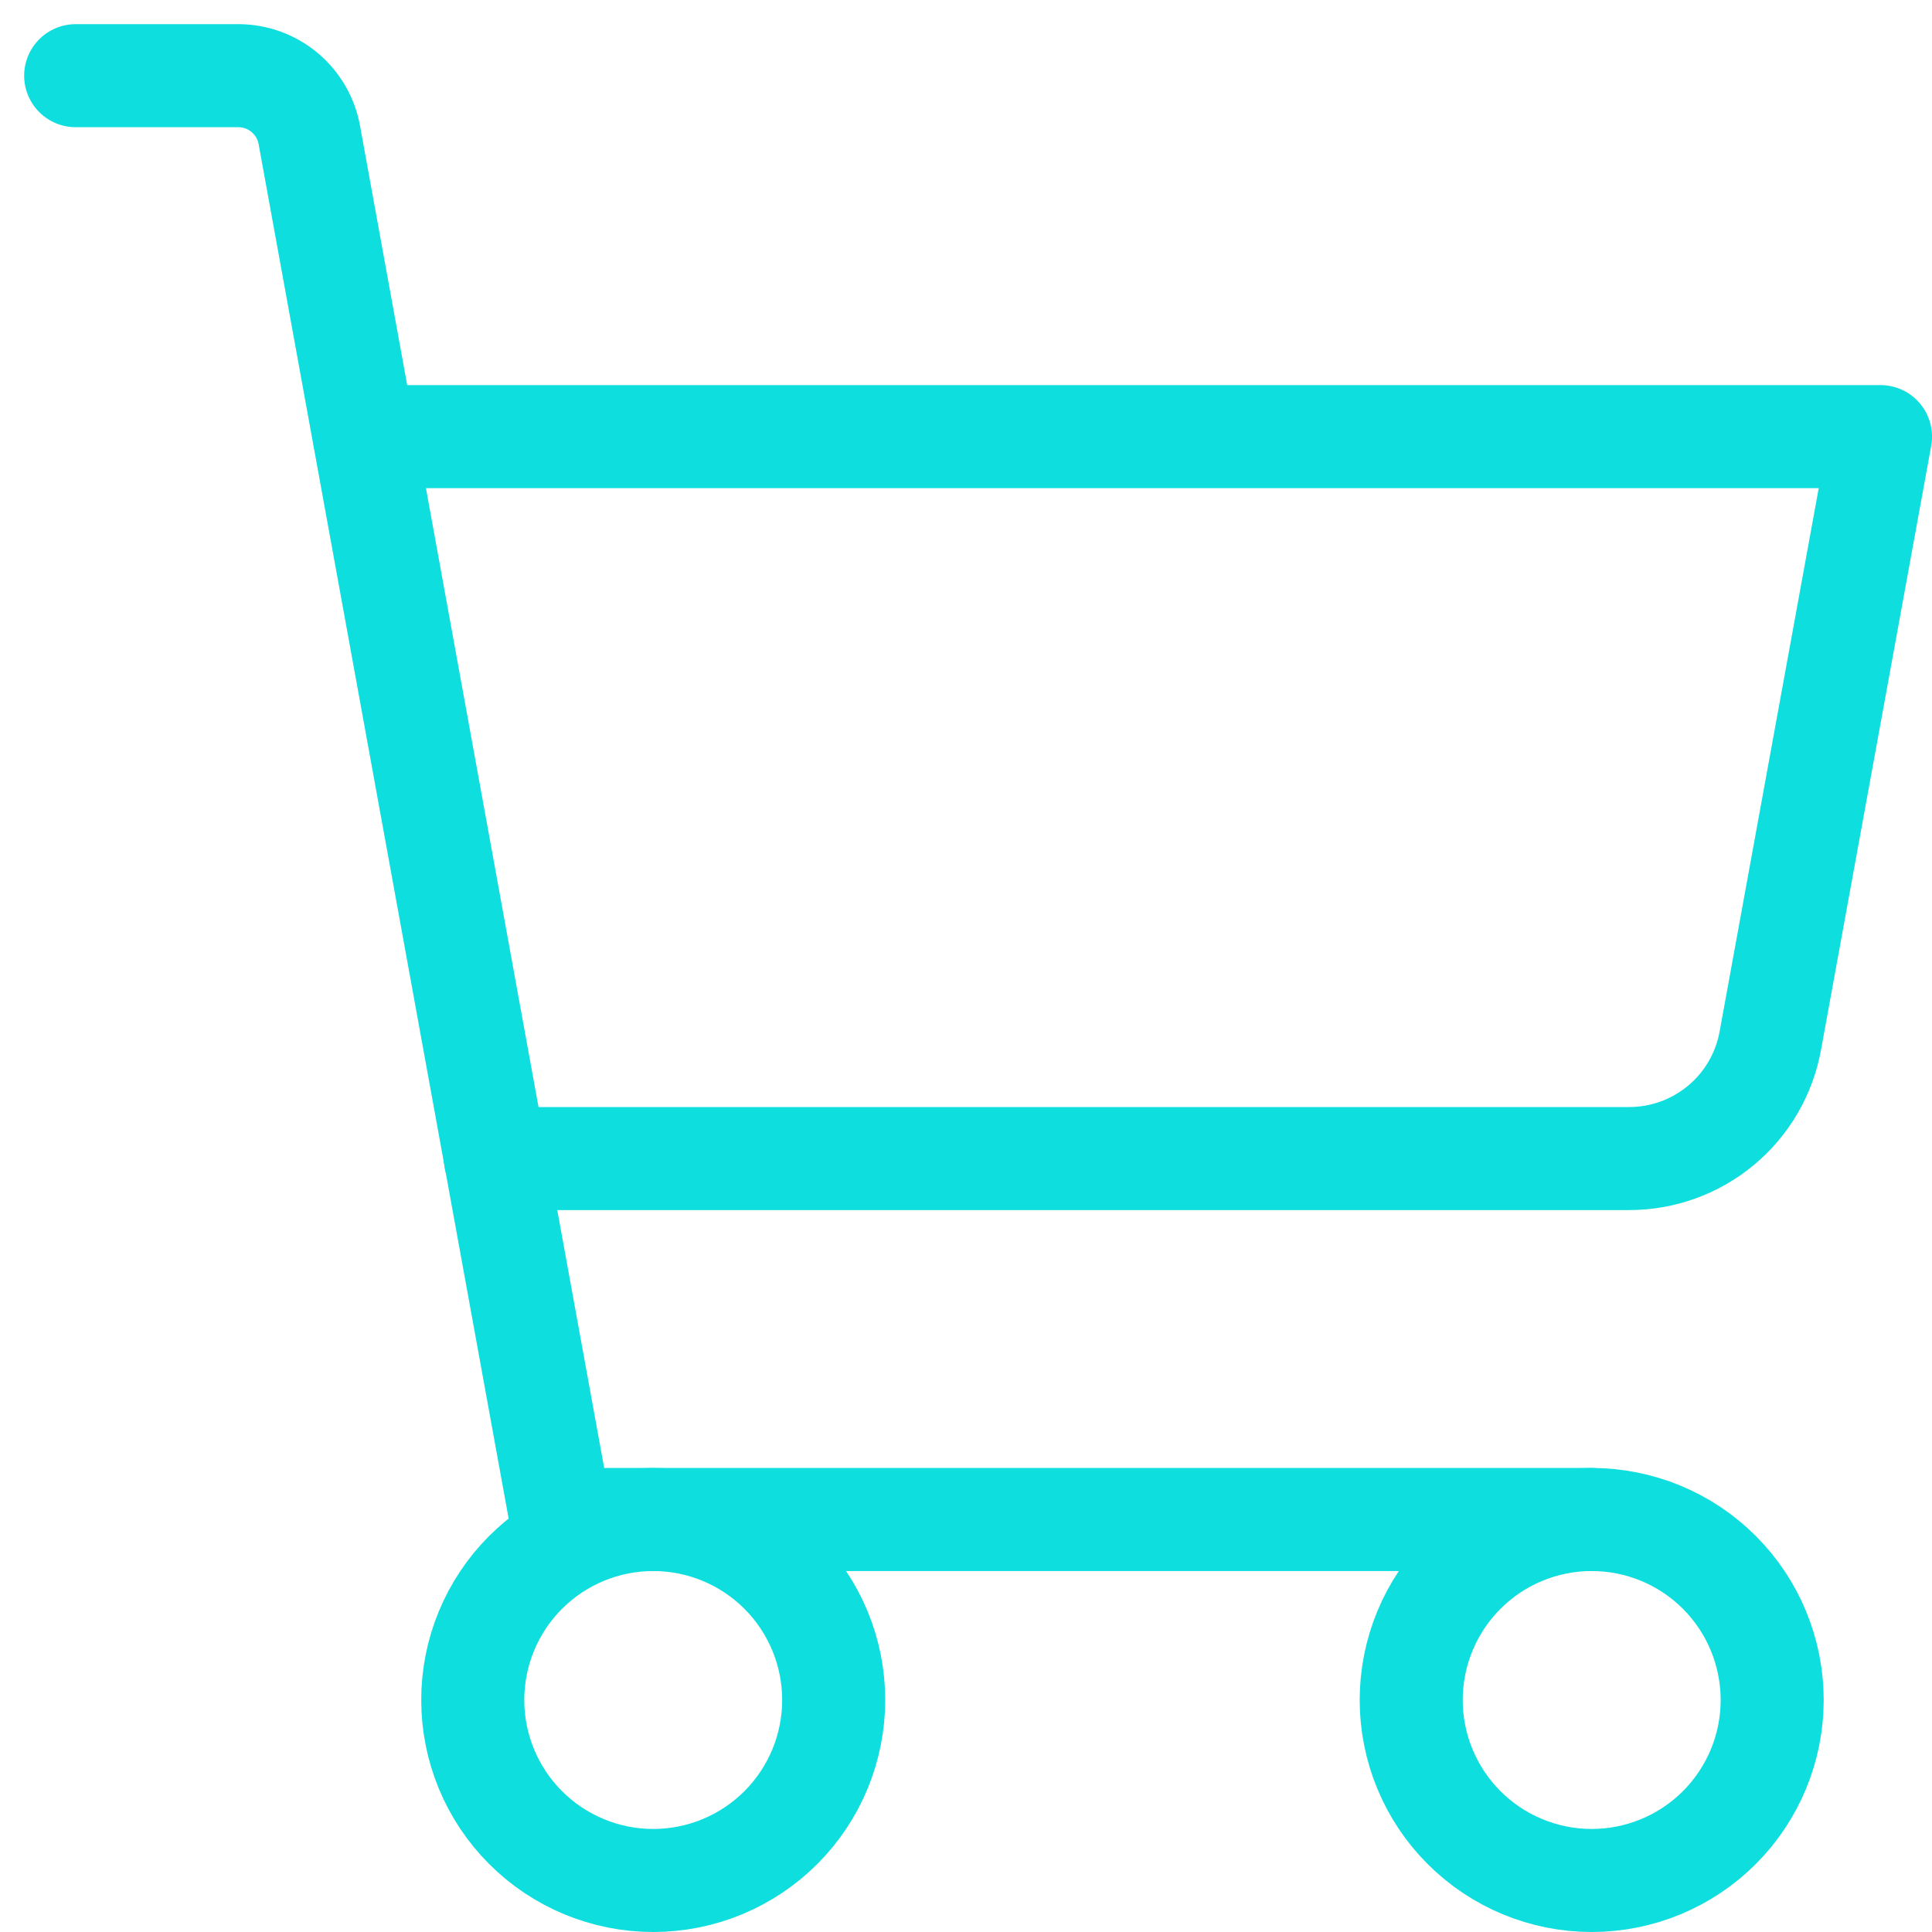<svg width="75" height="75" viewBox="0 0 75 75" fill="none" xmlns="http://www.w3.org/2000/svg">
<path d="M61.79 58.987H21.785L12.01 5.25C11.896 4.607 11.56 4.024 11.062 3.601C10.563 3.179 9.932 2.944 9.279 2.938H2.938" stroke="#0EDEDE" stroke-width="4" stroke-linecap="round" stroke-linejoin="round"/>
<path d="M25.358 73C27.216 73 28.998 72.262 30.312 70.948C31.626 69.634 32.364 67.852 32.364 65.994C32.364 64.135 31.626 62.353 30.312 61.039C28.998 59.725 27.216 58.987 25.358 58.987C23.5 58.987 21.718 59.725 20.404 61.039C19.09 62.353 18.352 64.135 18.352 65.994C18.352 67.852 19.09 69.634 20.404 70.948C21.718 72.262 23.5 73 25.358 73Z" stroke="#0EDEDE" stroke-width="4" stroke-linecap="round" stroke-linejoin="round"/>
<path d="M61.789 73C63.648 73 65.43 72.262 66.744 70.948C68.058 69.634 68.796 67.852 68.796 65.994C68.796 64.135 68.058 62.353 66.744 61.039C65.43 59.725 63.648 58.987 61.789 58.987C59.931 58.987 58.149 59.725 56.835 61.039C55.521 62.353 54.783 64.135 54.783 65.994C54.783 67.852 55.521 69.634 56.835 70.948C58.149 72.262 59.931 73 61.789 73Z" stroke="#0EDEDE" stroke-width="4" stroke-linecap="round" stroke-linejoin="round"/>
<path d="M19.23 44.975H63.226C64.536 44.98 65.806 44.522 66.812 43.683C67.818 42.844 68.496 41.676 68.726 40.387L73.001 16.95H14.148" stroke="#0EDEDE" stroke-width="4" stroke-linecap="round" stroke-linejoin="round"/>
</svg>
